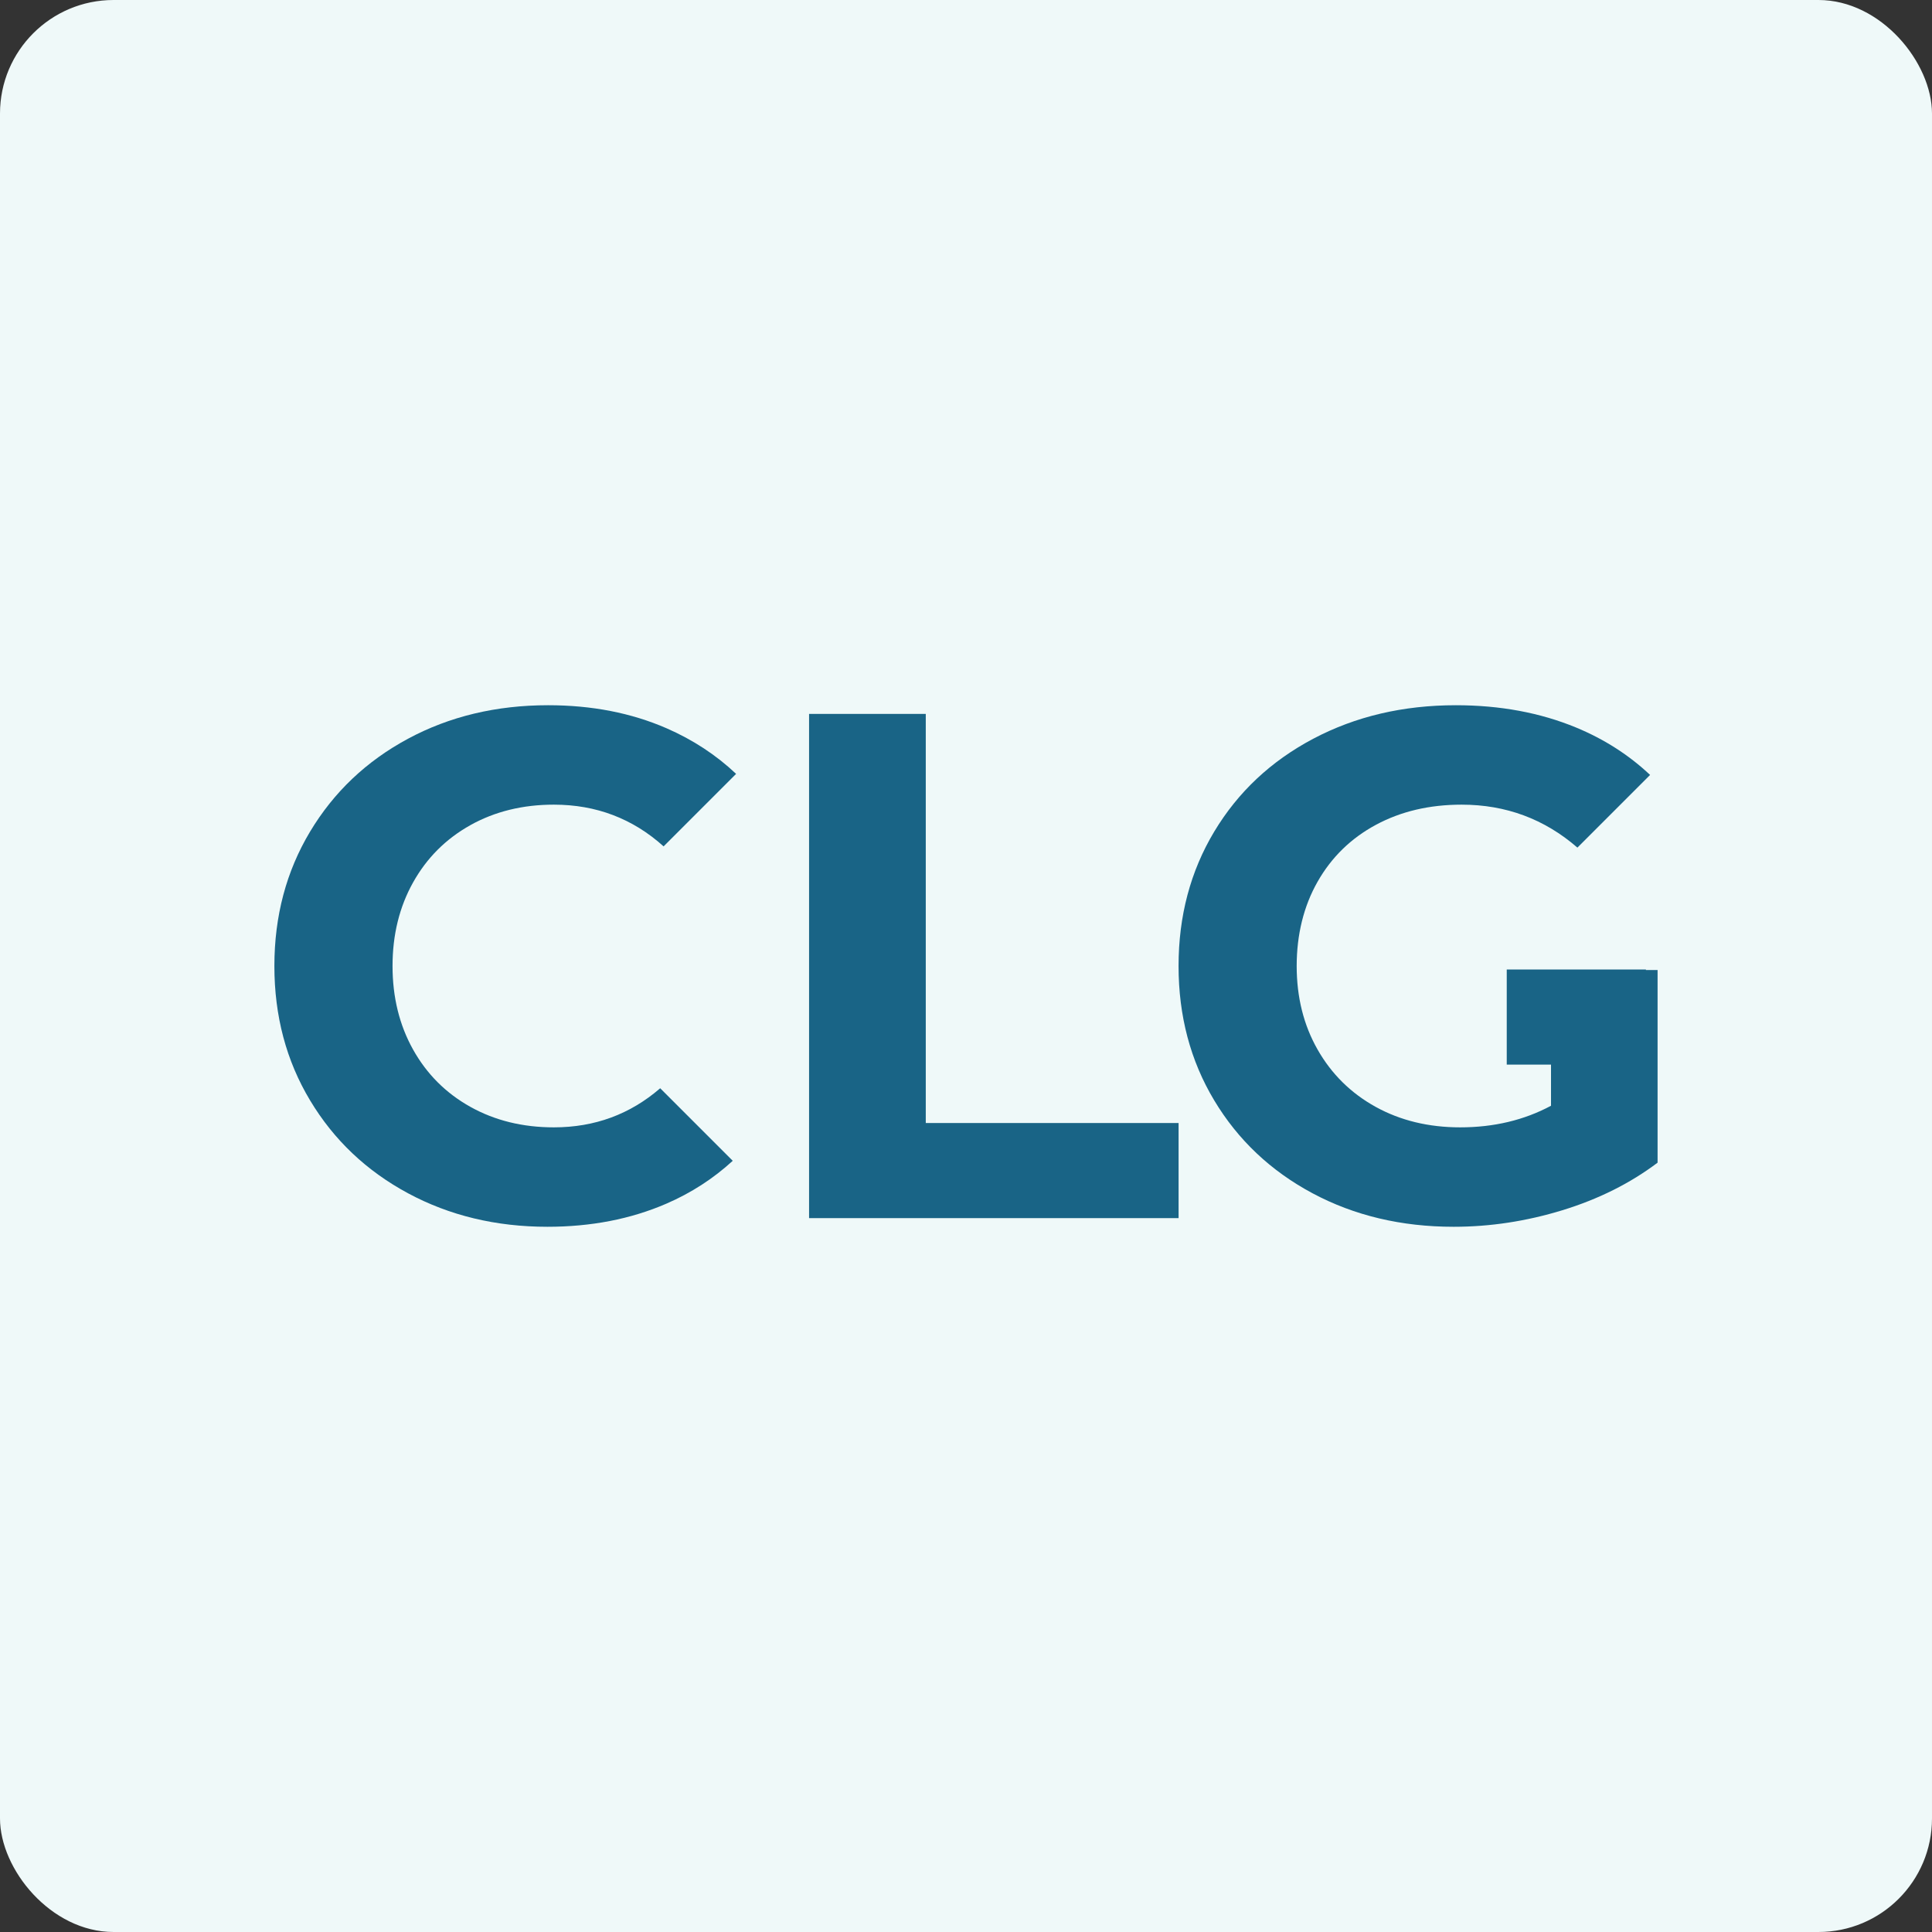 <?xml version="1.0" encoding="UTF-8"?> <svg xmlns="http://www.w3.org/2000/svg" id="_лой_2" viewBox="0 0 580.62 580.62"><rect x="0" y="0" width="580.62" height="580.62" fill="#333333" stroke="none"/><defs><style>.cls-1{fill:#196486;}.cls-2{fill:#eff9f9;}</style></defs><g id="_лой_1-2"><g><rect class="cls-2" width="580.62" height="580.62" rx="34.13" ry="34.13"></rect><g><polygon class="cls-1" points="278.22 214.55 243.15 214.55 243.15 366.08 354.2 366.08 354.2 337.5 278.22 337.5 278.22 214.55"></polygon><path class="cls-1" d="M141.34,247.99c7.36-4.11,15.73-6.17,25.11-6.17,12.72,0,23.71,4.19,32.98,12.54l21.79-21.79c-6.02-5.69-12.98-10.25-20.89-13.7-10.61-4.62-22.48-6.93-35.61-6.93-15.59,0-29.62,3.36-42.1,10.07-12.49,6.71-22.3,16.02-29.44,27.93-7.14,11.91-10.72,25.36-10.72,40.37s3.57,28.47,10.72,40.37c7.14,11.91,16.96,21.21,29.44,27.93,12.48,6.71,26.44,10.07,41.89,10.07,13.13,0,25.04-2.31,35.72-6.93,7.52-3.25,14.17-7.57,19.98-12.9l-21.8-21.8c-9.05,7.83-19.69,11.75-31.95,11.75-9.38,0-17.75-2.06-25.11-6.17-7.36-4.11-13.1-9.85-17.21-17.21-4.11-7.36-6.17-15.73-6.17-25.11s2.06-17.75,6.17-25.11c4.11-7.36,9.85-13.1,17.21-17.21Z"></path><path class="cls-1" d="M494.64,291.52v-.16h-41.82v28.58h13.3v12.37c-8.08,4.33-17.18,6.49-27.28,6.49-9.52,0-18-2.06-25.44-6.17-7.43-4.11-13.24-9.85-17.43-17.21-4.19-7.36-6.28-15.73-6.28-25.11s2.09-17.97,6.28-25.33c4.18-7.36,10.03-13.06,17.53-17.1,7.5-4.04,16.09-6.06,25.76-6.06,13.29,0,24.89,4.31,34.8,12.91l21.84-21.84c-6.35-5.98-13.75-10.73-22.22-14.24-10.82-4.47-22.87-6.71-36.15-6.71-15.88,0-30.16,3.36-42.86,10.07-12.7,6.71-22.62,16.02-29.77,27.93-7.14,11.91-10.71,25.36-10.71,40.37s3.57,28.47,10.71,40.37c7.14,11.91,16.99,21.21,29.55,27.93,12.56,6.71,26.7,10.07,42.43,10.07,10.97,0,21.86-1.66,32.69-4.98,10.82-3.32,20.35-8.08,28.58-14.29v-57.89h-3.52Z"></path></g></g></g></svg> 